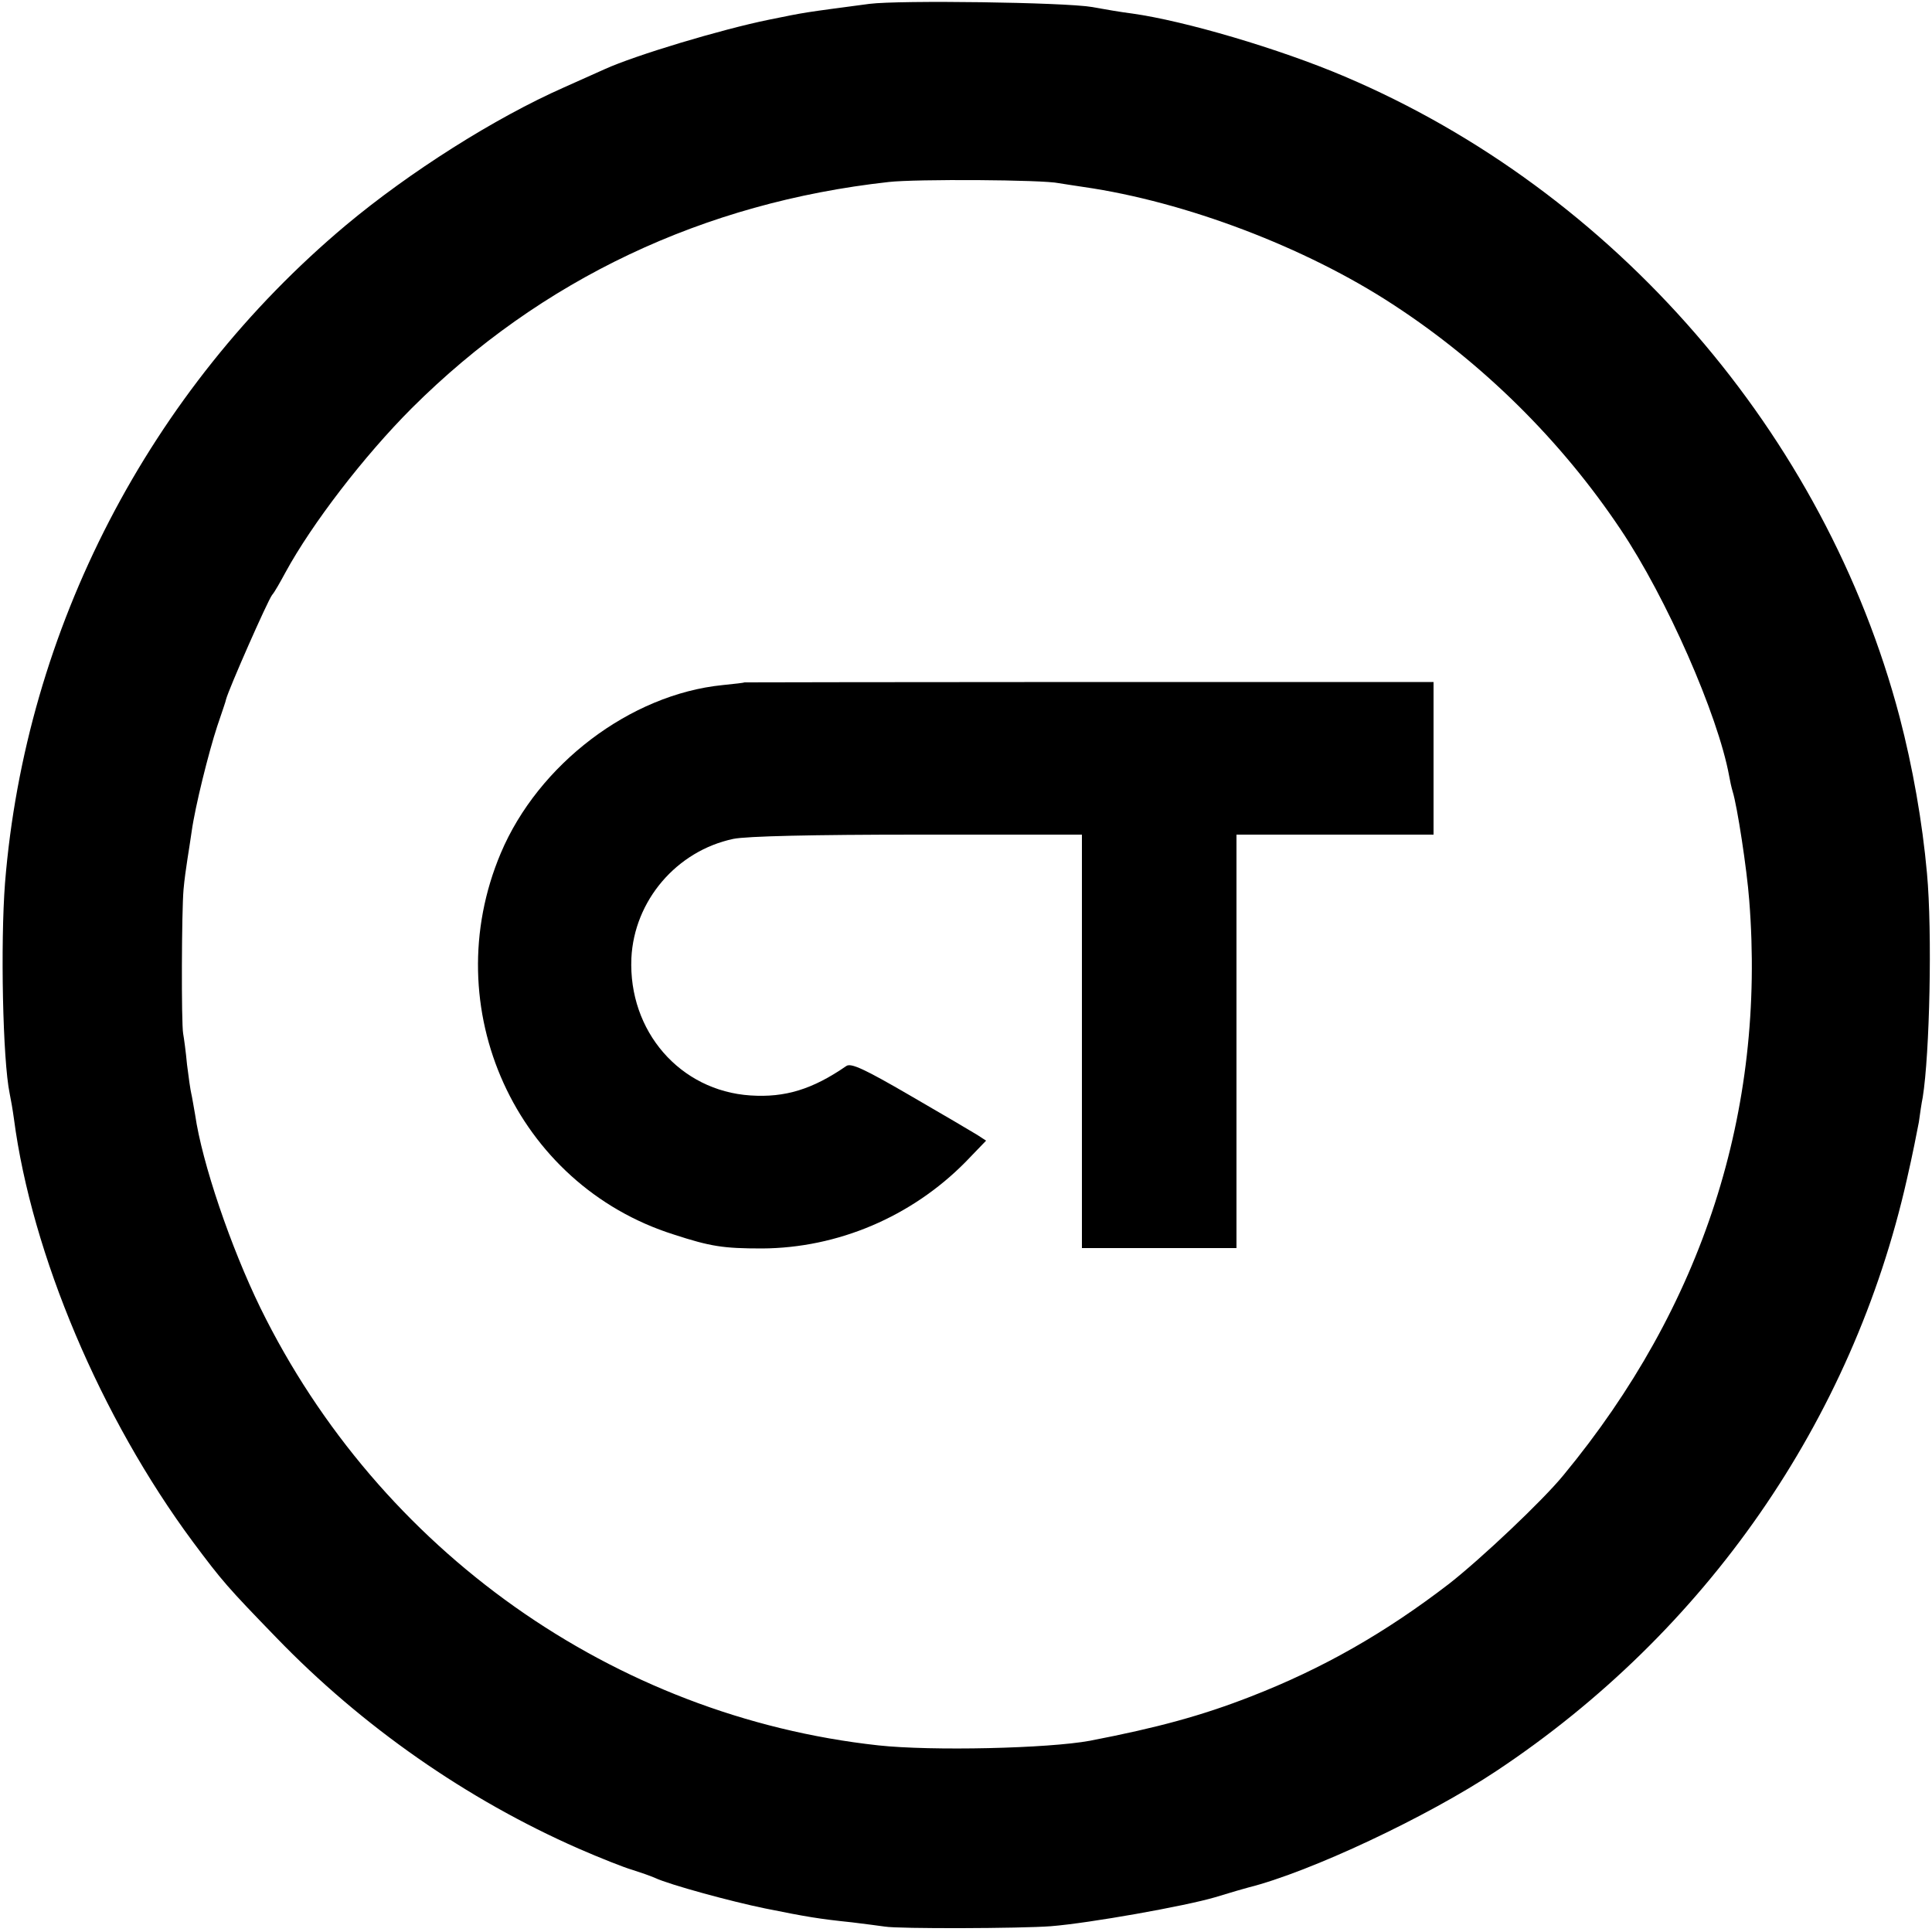 <?xml version="1.0" standalone="no"?>
<!DOCTYPE svg PUBLIC "-//W3C//DTD SVG 20010904//EN"
 "http://www.w3.org/TR/2001/REC-SVG-20010904/DTD/svg10.dtd">
<svg version="1.0" xmlns="http://www.w3.org/2000/svg"
 width="500pt" height="500pt" viewBox="0 0 500 500"
 preserveAspectRatio="xMidYMid meet">
<g transform="translate(0,500) scale(0.1,-0.1)"
fill="#000000" stroke="none">
<path d="M2250 4990 c-173 -23 -162 -21 -260 -41 -123 -25 -346 -92 -425 -128
-22 -10 -69 -31 -105 -47 -179 -79 -400 -219 -565 -357 -509 -427 -829 -1045
-882 -1702 -12 -157 -6 -458 12 -545 3 -14 8 -43 11 -65 46 -351 225 -774 463
-1095 76 -102 90 -118 216 -248 222 -230 493 -419 782 -546 55 -24 118 -49
139 -55 22 -7 48 -16 59 -21 39 -18 197 -61 285 -79 109 -22 139 -27 225 -36
33 -4 71 -9 85 -11 35 -6 352 -5 430 1 100 8 347 52 425 75 39 12 77 23 85 25
160 40 464 183 643 302 542 360 921 906 1062 1531 14 60 27 127 31 148 3 22 7
50 10 64 18 112 25 428 11 580 -12 133 -37 275 -71 405 -193 732 -737 1360
-1436 1657 -169 72 -414 144 -550 163 -25 3 -72 11 -105 17 -71 12 -496 18
-575 8z m490 -464 c14 -2 43 -7 65 -10 263 -38 574 -156 800 -304 232 -151
436 -353 589 -582 119 -177 252 -480 281 -638 2 -12 6 -30 9 -40 12 -38 37
-202 43 -282 43 -545 -120 -1051 -481 -1488 -54 -66 -213 -216 -296 -281 -164
-126 -326 -219 -514 -292 -126 -49 -239 -80 -415 -114 -108 -20 -410 -27 -548
-12 -685 75 -1291 504 -1599 1132 -77 158 -151 375 -169 500 -4 22 -8 47 -10
55 -2 8 -7 42 -11 75 -3 33 -8 69 -10 80 -5 27 -4 318 1 373 2 24 7 59 10 78
3 19 8 51 11 72 9 65 44 205 66 272 12 36 23 67 23 70 7 27 107 254 119 270 7
8 22 35 35 59 68 125 203 301 327 425 334 333 755 532 1234 585 70 8 399 6
440 -3z"/>
<path d="M1927 3234 c-1 -1 -27 -4 -57 -7 -239 -24 -477 -205 -574 -435 -169
-400 39 -858 448 -987 95 -31 128 -36 228 -36 196 1 387 82 527 224 l53 55
-23 15 c-13 8 -91 54 -174 102 -117 68 -153 85 -165 76 -87 -60 -158 -82 -248
-76 -182 12 -316 166 -308 355 7 149 117 278 264 309 34 7 206 11 477 11 l425
0 0 -535 0 -535 200 0 200 0 0 535 0 535 255 0 255 0 0 198 0 197 -891 0
c-490 0 -891 -1 -892 -1z"/>
</g>
</svg>
